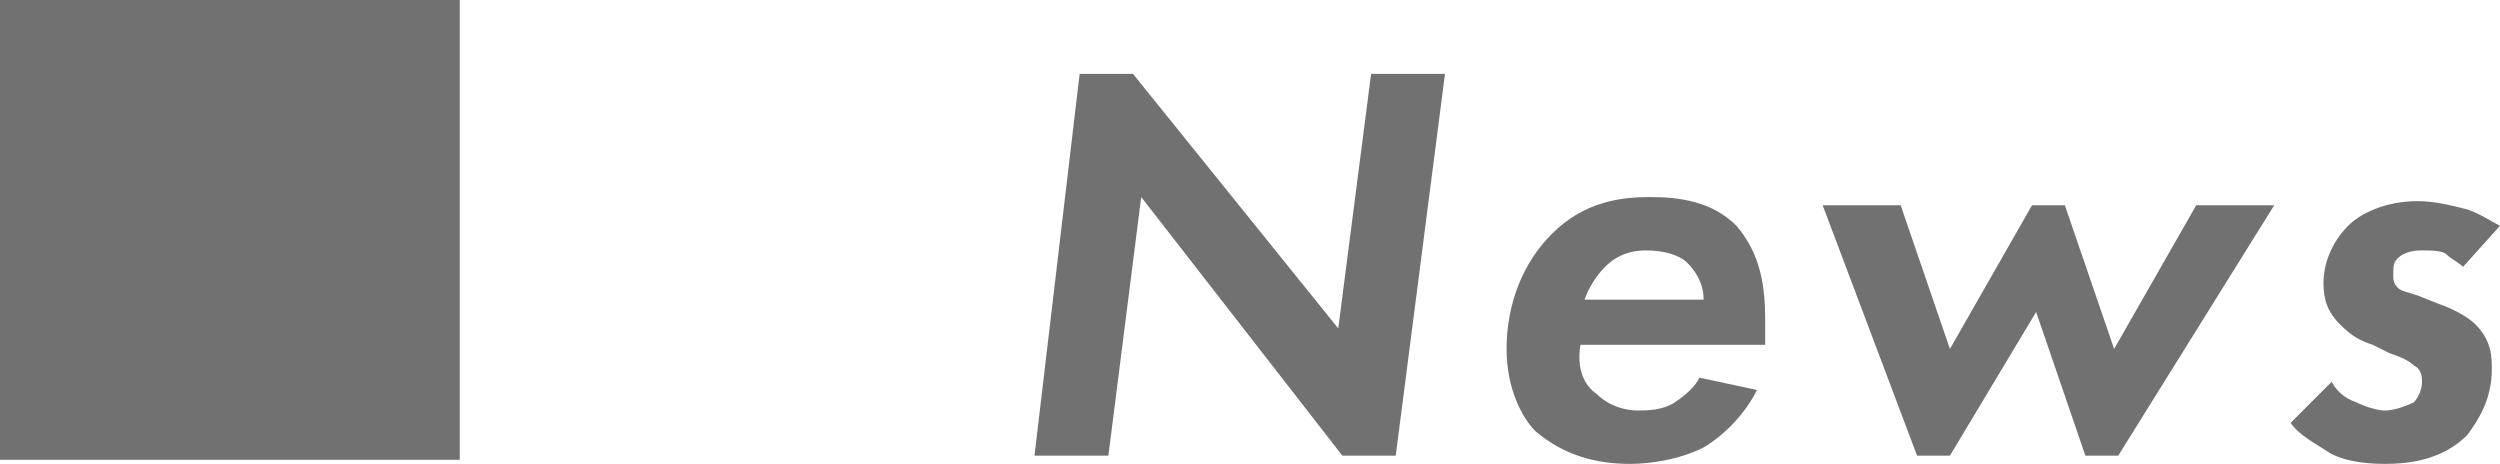 <?xml version="1.0" encoding="utf-8"?>
<!-- Generator: Adobe Illustrator 27.0.0, SVG Export Plug-In . SVG Version: 6.00 Build 0)  -->
<svg version="1.1" id="レイヤー_1" xmlns="http://www.w3.org/2000/svg" xmlns:xlink="http://www.w3.org/1999/xlink" x="0px"
	 y="0px" width="60.9px" height="11.3px" viewBox="0 0 60.9 11.3" style="enable-background:new 0 0 60.9 11.3;"
	 xml:space="preserve">
<style type="text/css">
	.st0{fill:#727171;}
</style>
<g>
	<g>
		<g>
			<path class="st0" d="M25.2,11.1l1.1-9.3h1.3L32.6,8l0.8-6.2h1.8L34,11.1h-1.3l-4.9-6.3l-0.8,6.3H25.2z"/>
			<path class="st0" d="M42.8,9.5c-0.3,0.6-0.8,1.1-1.3,1.4c-0.6,0.3-1.3,0.4-1.8,0.4c-0.8,0-1.6-0.2-2.3-0.8c-0.3-0.3-0.7-1-0.7-2
				c0-1.1,0.4-2.1,1.1-2.8c0.8-0.8,1.7-0.9,2.4-0.9c0.7,0,1.5,0.1,2.1,0.7C42.9,6.2,43,7,43,7.8c0,0.3,0,0.4,0,0.6h-4.5
				c-0.1,0.6,0.1,1,0.4,1.2c0.3,0.3,0.7,0.4,1,0.4c0.2,0,0.6,0,0.9-0.2c0.3-0.2,0.5-0.4,0.6-0.6L42.8,9.5z M41.5,7.3
				c0-0.4-0.2-0.7-0.4-0.9c-0.2-0.2-0.6-0.3-1-0.3c-0.5,0-0.8,0.2-1,0.4c-0.2,0.2-0.4,0.5-0.5,0.8H41.5z"/>
			<path class="st0" d="M47.5,11.1h-0.8l-2.3-6.1h1.9l1.2,3.5l2-3.5h0.8l1.2,3.5l2-3.5h1.9l-3.8,6.1h-0.8l-1.2-3.5L47.5,11.1z"/>
			<path class="st0" d="M60,6.5c-0.1-0.1-0.3-0.2-0.4-0.3S59.2,6.1,59,6.1c-0.1,0-0.4,0-0.6,0.2c-0.1,0.1-0.1,0.2-0.1,0.4
				c0,0.1,0,0.2,0.1,0.3s0.2,0.1,0.5,0.2l0.5,0.2c0.3,0.1,0.7,0.3,0.9,0.5c0.4,0.4,0.4,0.8,0.4,1.1c0,0.7-0.3,1.2-0.6,1.6
				c-0.6,0.6-1.4,0.7-2,0.7c-0.6,0-1.1-0.1-1.4-0.3c-0.3-0.2-0.7-0.4-0.9-0.7l1-1c0.1,0.2,0.3,0.4,0.6,0.5c0.2,0.1,0.5,0.2,0.7,0.2
				c0.2,0,0.5-0.1,0.7-0.2C58.9,9.7,59,9.5,59,9.3c0-0.1,0-0.3-0.2-0.4c-0.1-0.1-0.3-0.2-0.6-0.3l-0.4-0.2c-0.3-0.1-0.5-0.2-0.8-0.5
				c-0.3-0.3-0.4-0.6-0.4-1c0-0.6,0.3-1.1,0.6-1.4s0.9-0.6,1.7-0.6c0.4,0,0.8,0.1,1.2,0.2c0.3,0.1,0.6,0.3,0.8,0.4L60,6.5z"/>
		</g>
	</g>
	<rect class="st0" width="11.2" height="11.2"/>
</g>
</svg>
